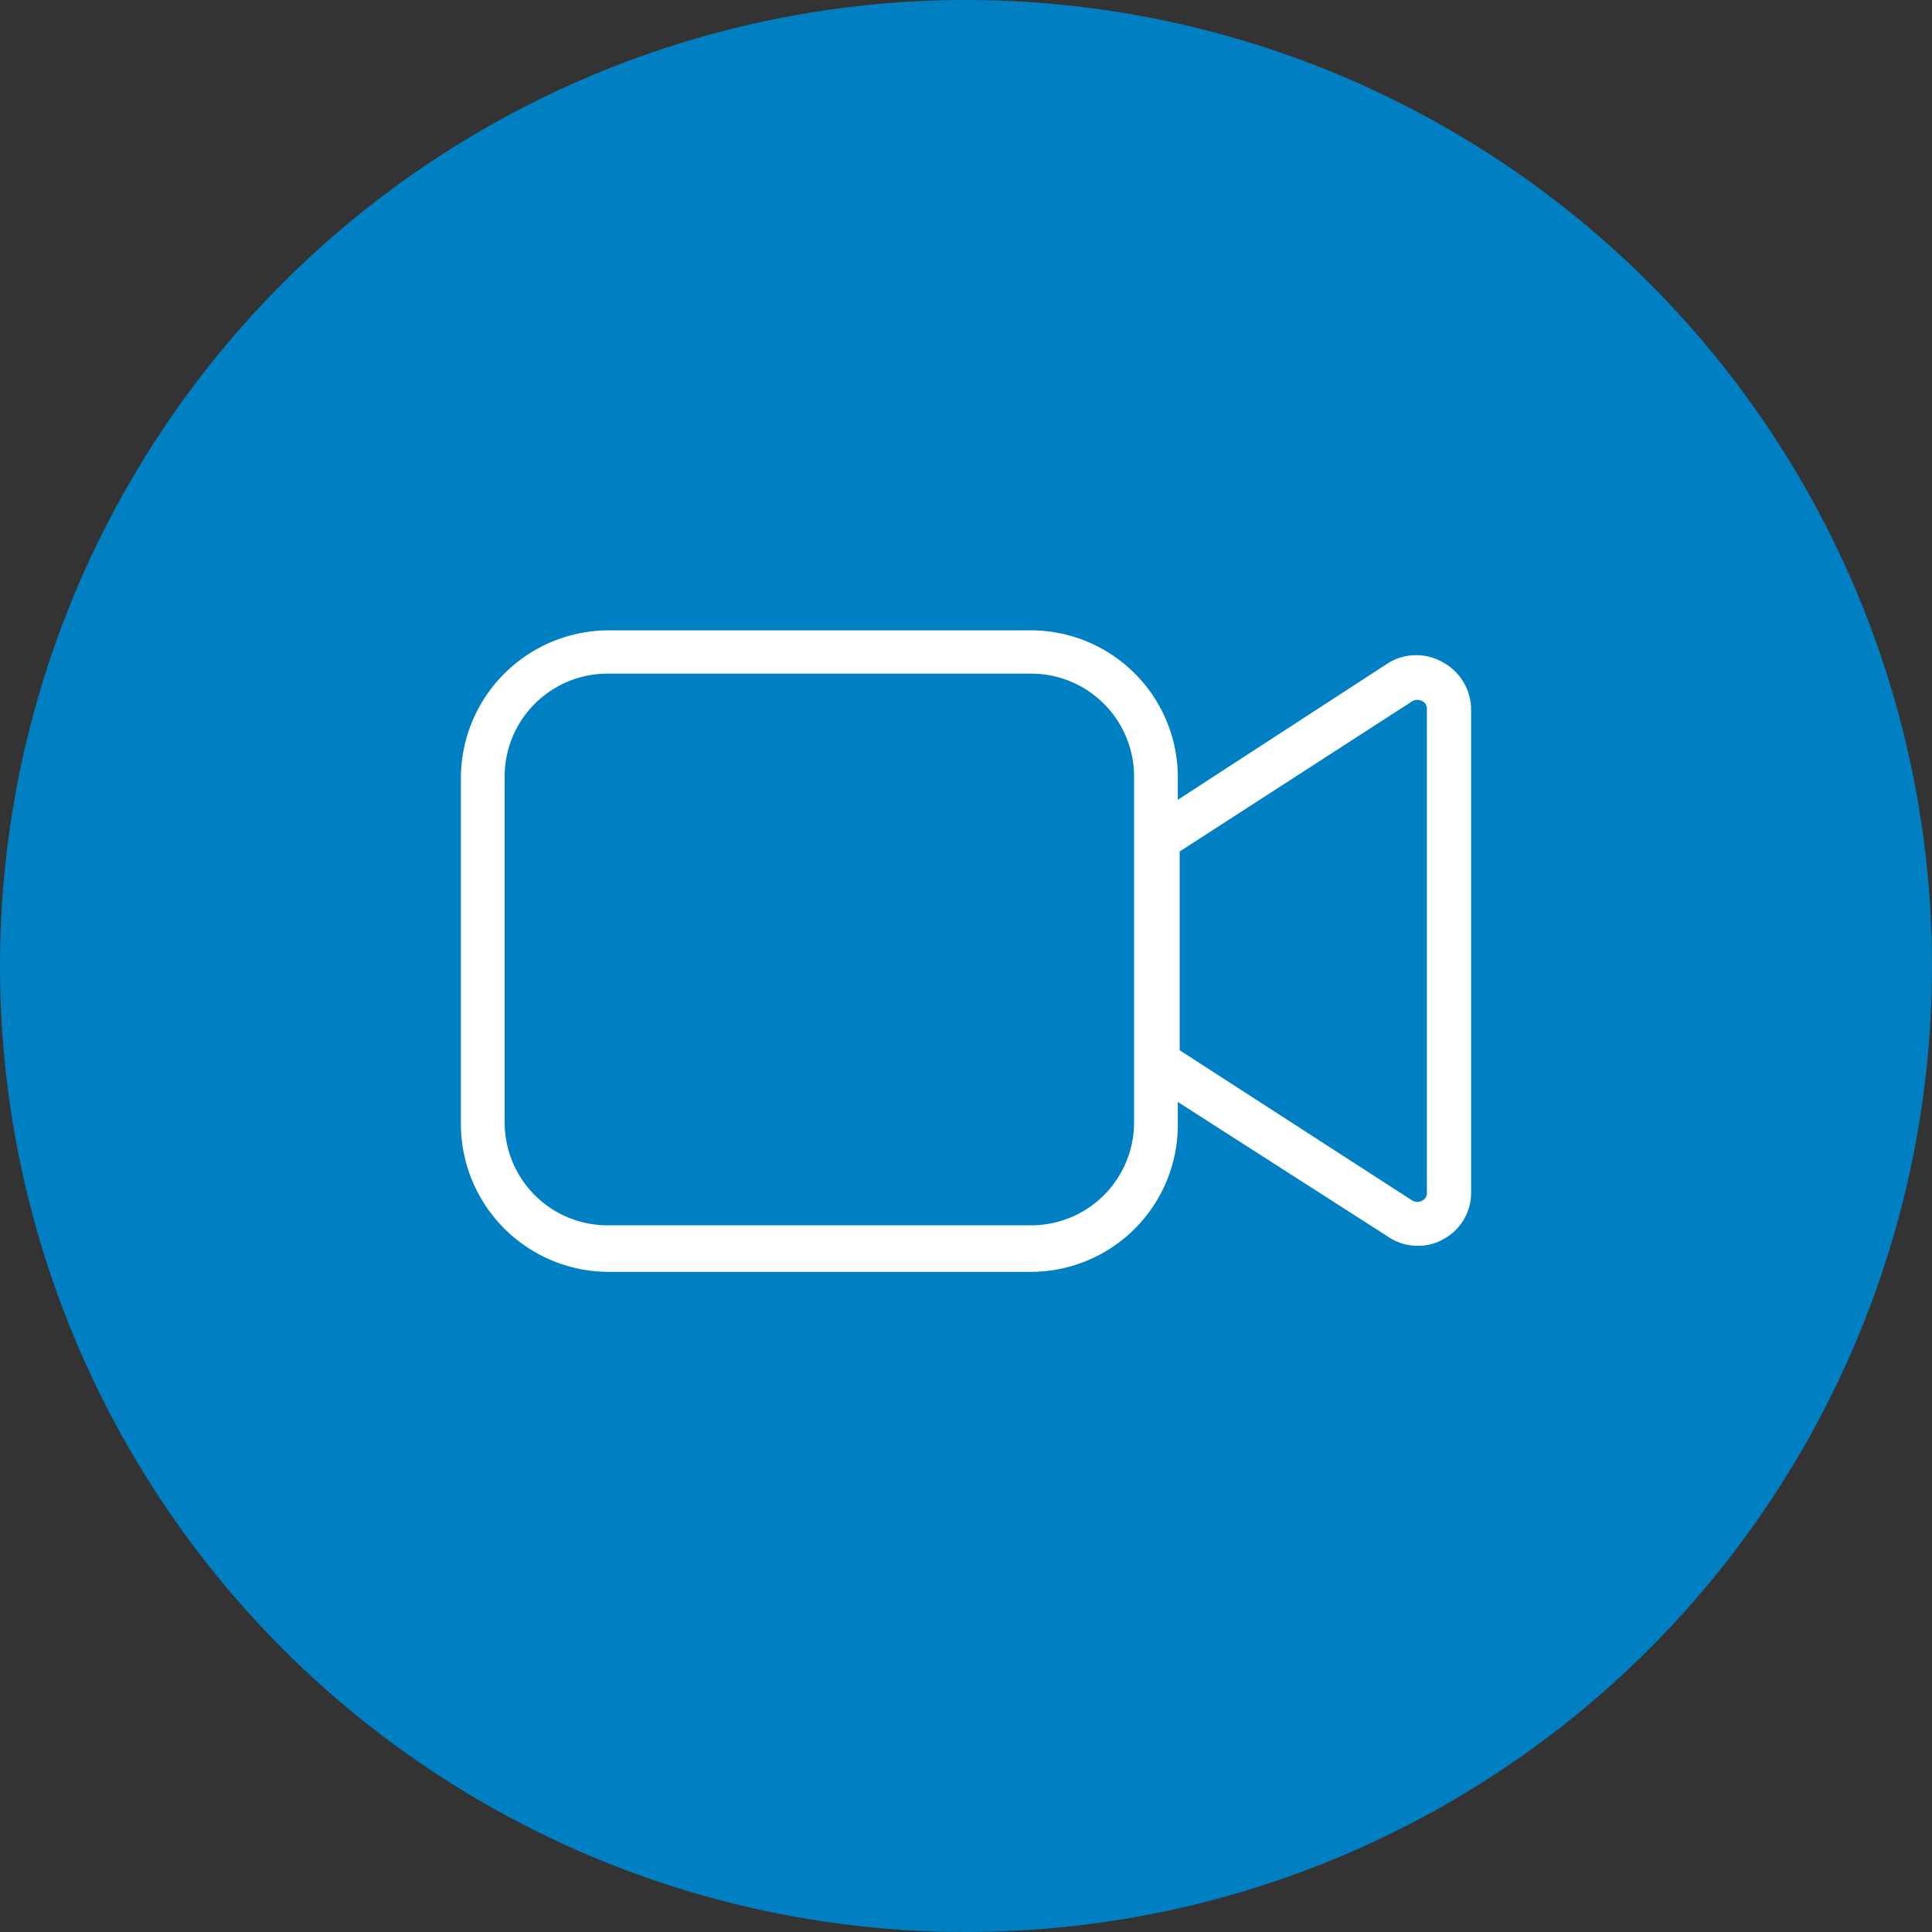 <svg xmlns="http://www.w3.org/2000/svg" viewBox="0 0 41.5 41.5"><rect x="0" y="0" width="41.5" height="41.5" fill="#333333" stroke="none"/><g data-name="Layer 2"><g data-name="Find Local Producers Button Hover"><circle cx="20.75" cy="20.75" r="20.75" fill="#0080c2"/><path d="M31 14.23a1.15 1.15 0 00-1.16 0l-4.54 2.95v-.47a3.16 3.16 0 00-3.14-3.17h-9.11a3.18 3.18 0 00-3.15 3.17v7.44a3.18 3.18 0 003.15 3.17h9.11a3.16 3.16 0 003.14-3.17v-.48l4.54 2.91a1.11 1.11 0 00.61.18 1.07 1.07 0 00.55-.14 1.13 1.13 0 00.6-1V15.24a1.16 1.16 0 00-.6-1.01zm-6.64 9.88a2.21 2.21 0 01-2.2 2.21h-9.11a2.21 2.21 0 01-2.21-2.21v-7.43a2.21 2.21 0 012.21-2.21h9.11a2.21 2.21 0 012.2 2.21zm6.29 1.51a.18.18 0 01-.1.17.22.22 0 01-.21 0l-5-3.23v-4.27l5-3.23a.22.22 0 01.21 0 .18.18 0 01.1.17v10.39z" fill="#fff"/></g></g></svg>